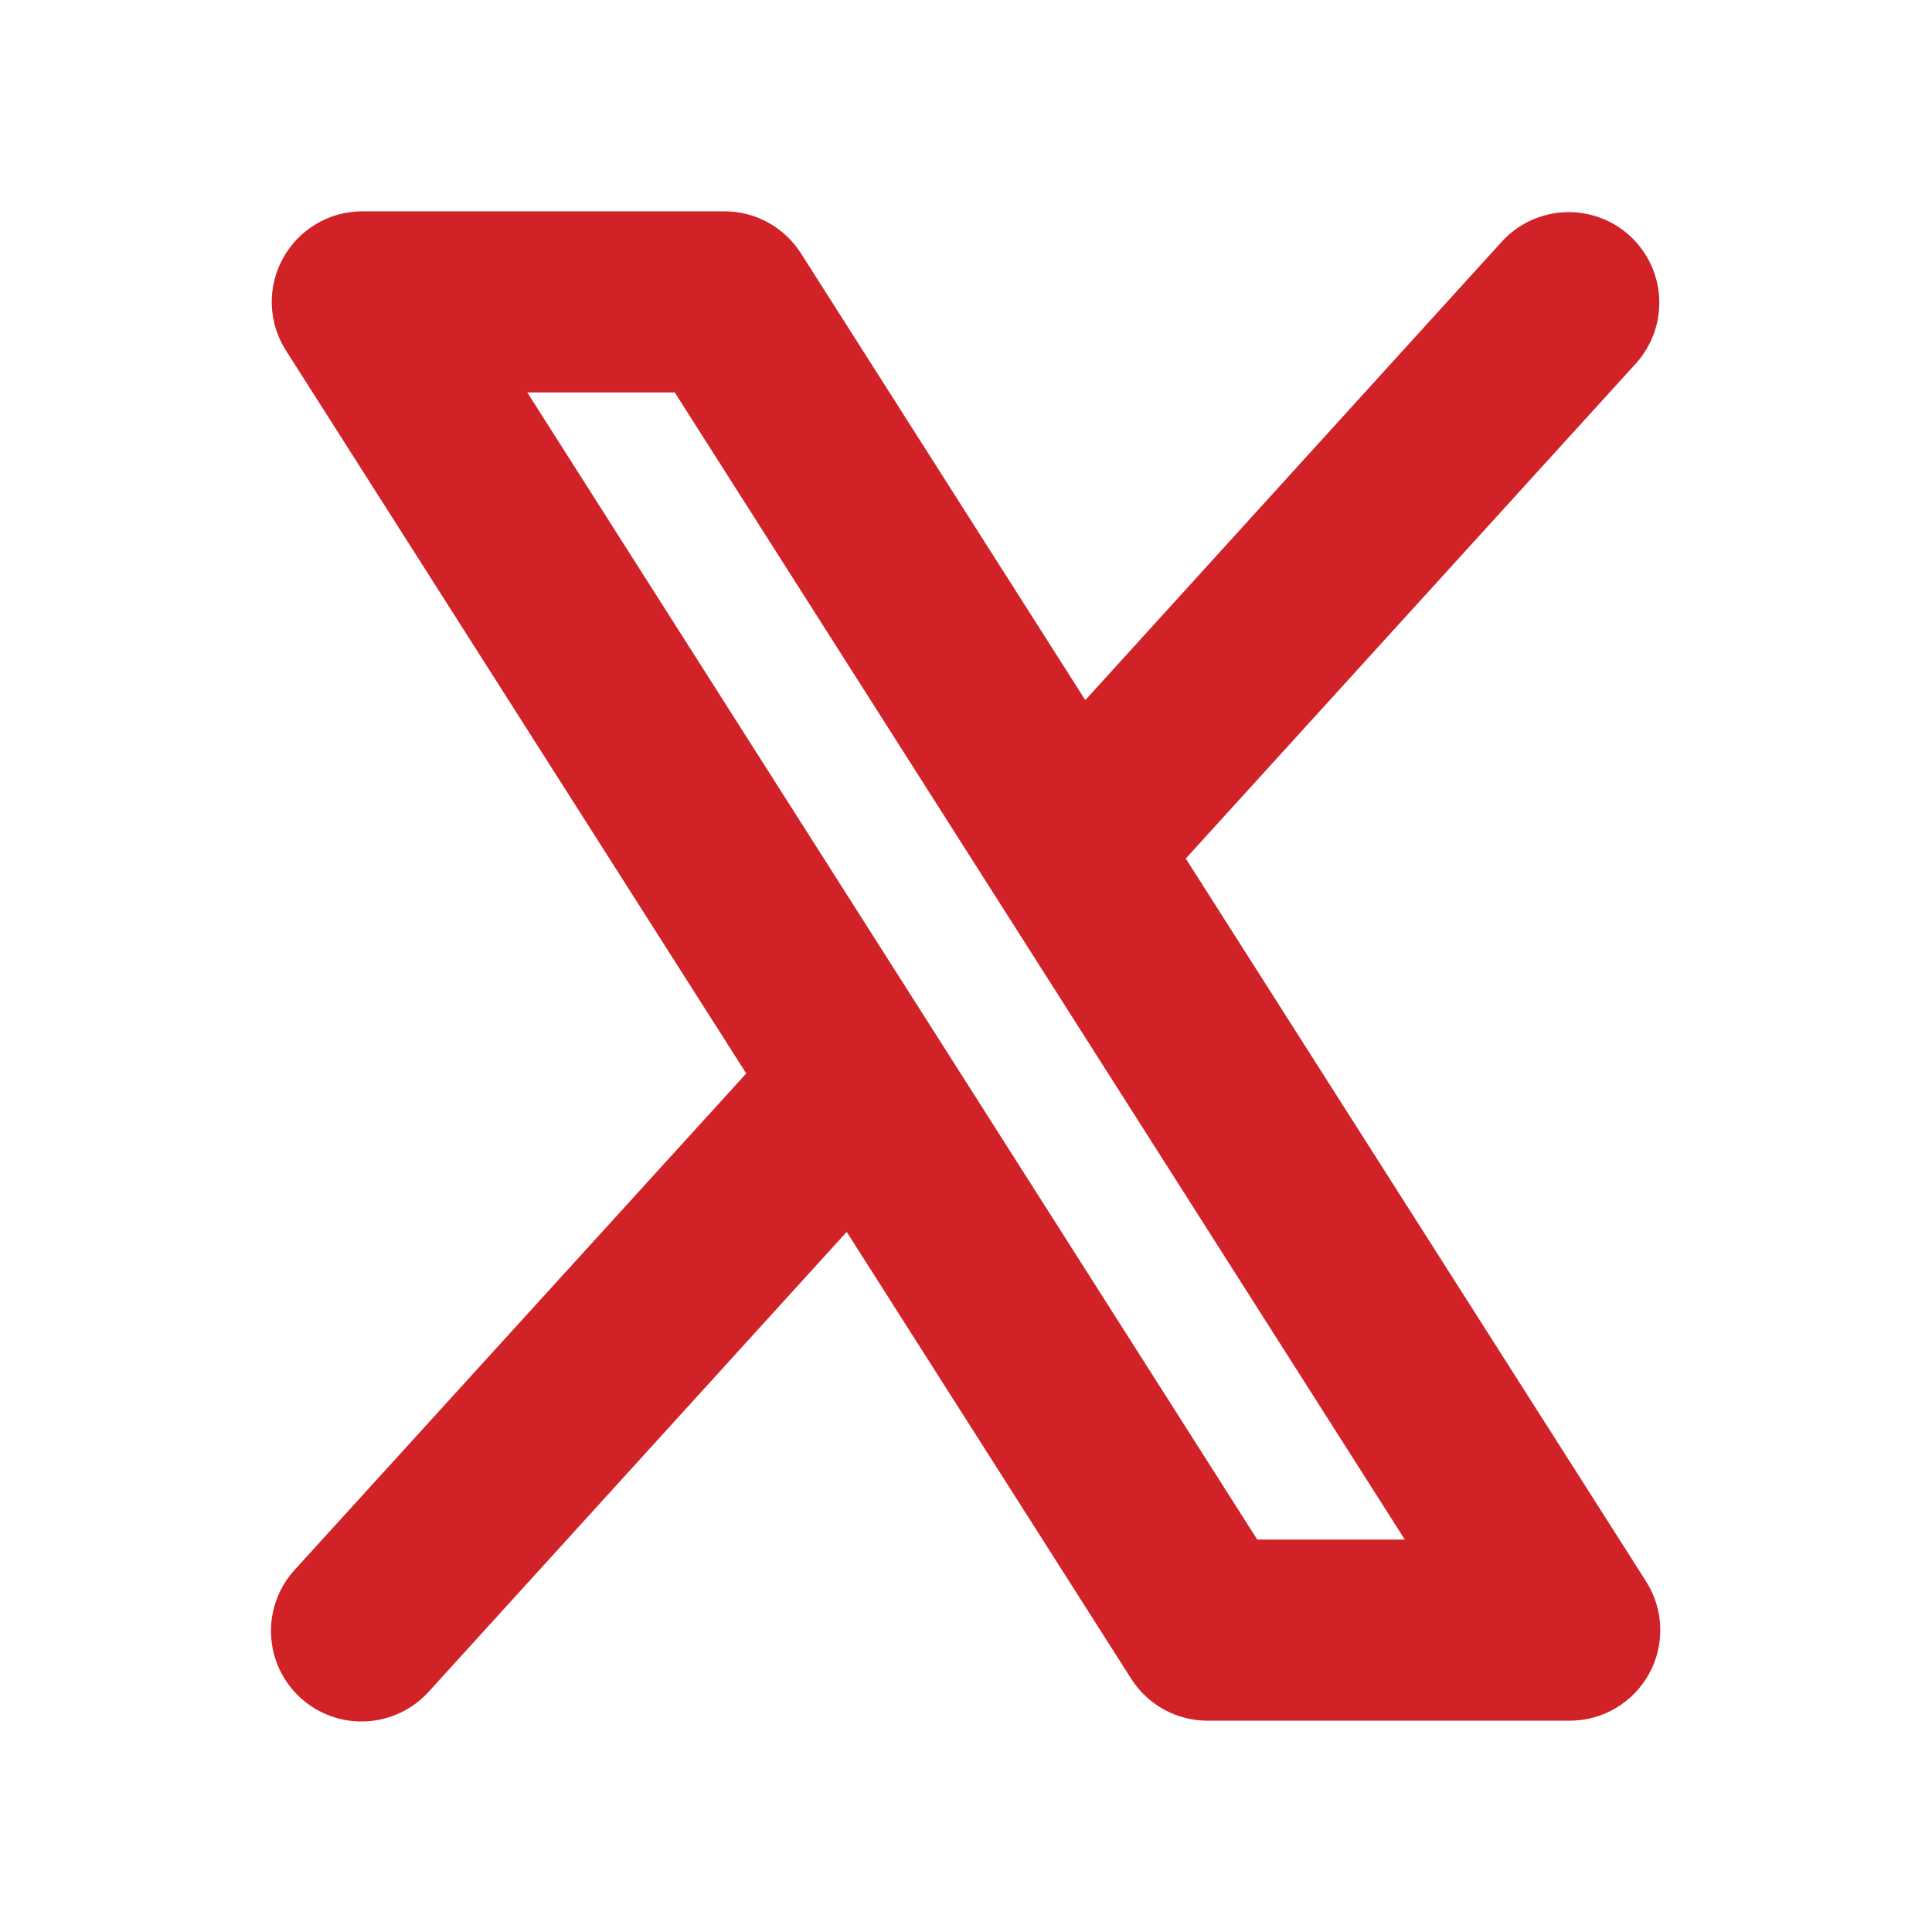 <svg width="24" height="24" viewBox="0 0 24 24" fill="none" xmlns="http://www.w3.org/2000/svg">
<path d="M20.449 19.646L14.73 10.665L20.329 4.507C20.526 4.285 20.627 3.995 20.611 3.7C20.595 3.404 20.463 3.127 20.244 2.927C20.025 2.728 19.736 2.624 19.441 2.636C19.145 2.648 18.866 2.777 18.664 2.993L13.482 8.697L9.949 3.146C9.847 2.987 9.707 2.855 9.541 2.764C9.376 2.673 9.19 2.625 9 2.625H4.5C4.299 2.625 4.101 2.679 3.928 2.782C3.754 2.885 3.612 3.032 3.515 3.209C3.418 3.385 3.37 3.585 3.376 3.786C3.383 3.988 3.443 4.184 3.552 4.354L9.27 13.335L3.668 19.493C3.566 19.602 3.488 19.73 3.436 19.87C3.384 20.01 3.361 20.158 3.367 20.307C3.373 20.456 3.409 20.602 3.472 20.737C3.535 20.871 3.624 20.992 3.735 21.093C3.845 21.193 3.974 21.27 4.114 21.32C4.254 21.37 4.403 21.391 4.552 21.383C4.7 21.375 4.846 21.338 4.98 21.273C5.114 21.209 5.234 21.118 5.333 21.007L10.518 15.303L14.052 20.854C14.153 21.013 14.293 21.145 14.459 21.236C14.625 21.327 14.811 21.375 15 21.375H19.5C19.702 21.375 19.9 21.321 20.073 21.218C20.246 21.115 20.389 20.968 20.486 20.791C20.583 20.615 20.631 20.415 20.624 20.214C20.618 20.012 20.557 19.816 20.449 19.646ZM15.618 19.125L6.55 4.875H8.382L17.451 19.125H15.618Z" fill="#D12228"/>
</svg>
